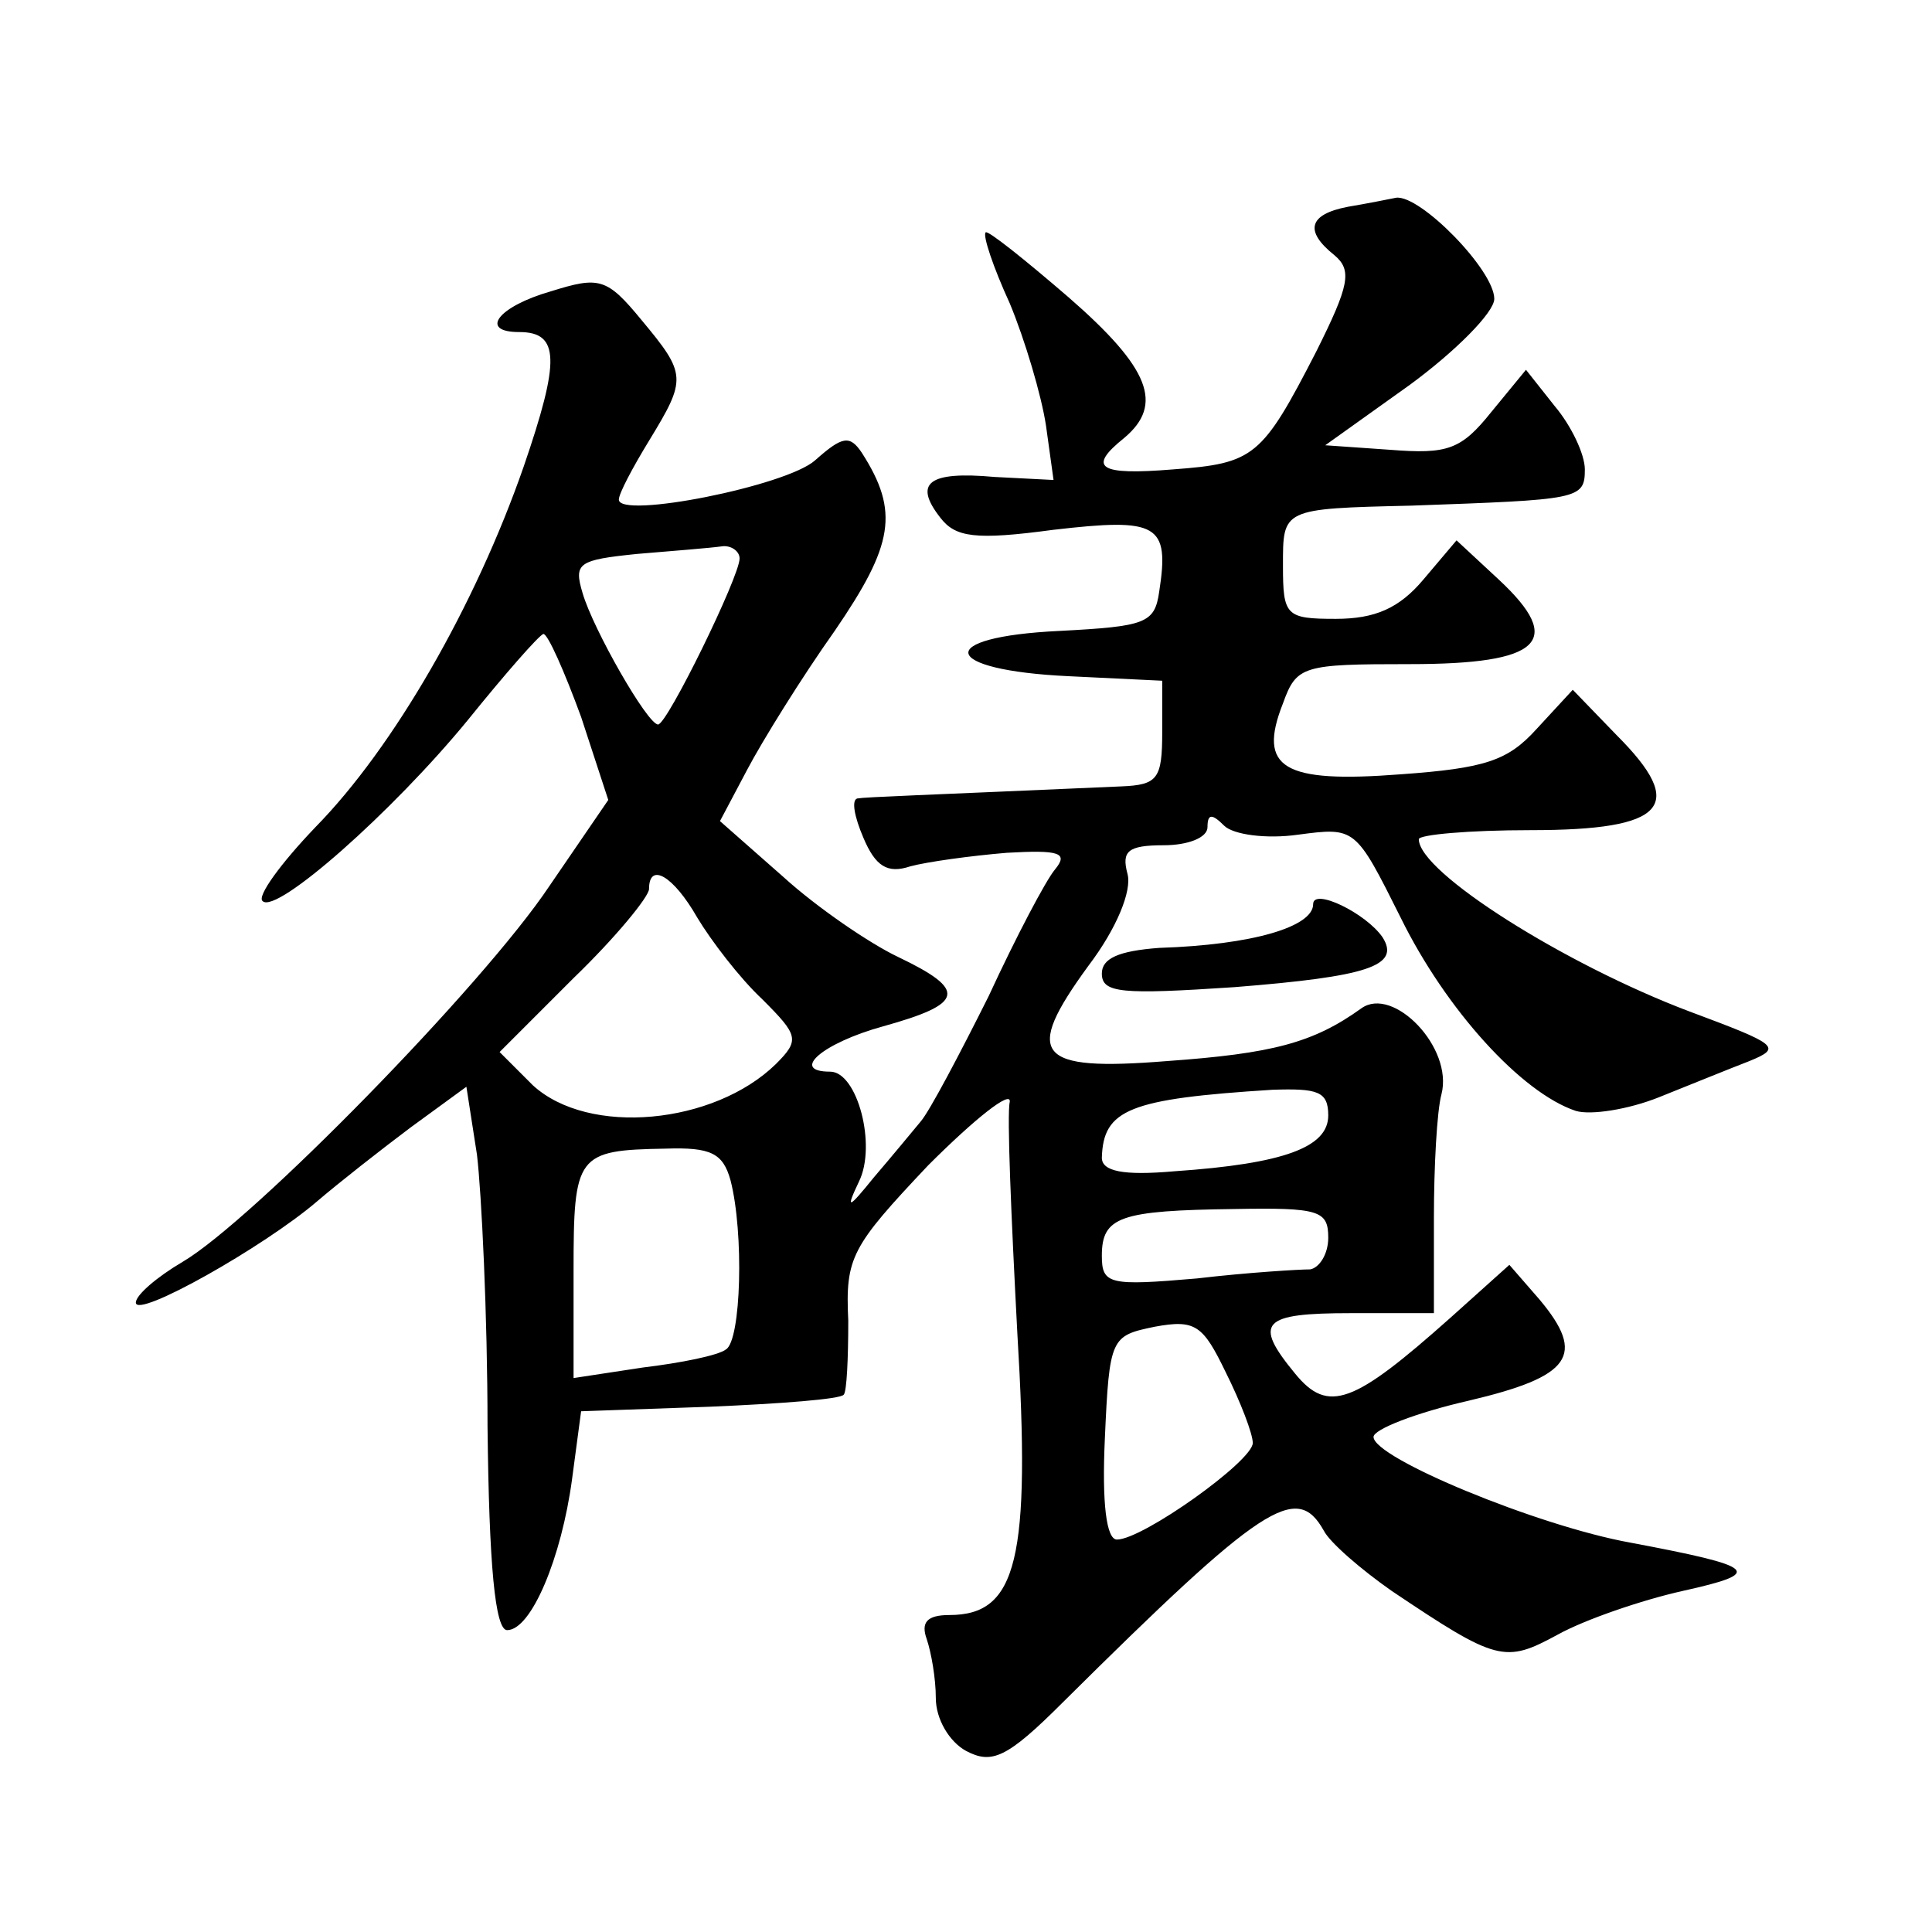 <?xml version="1.0" standalone="no"?>
<!DOCTYPE svg PUBLIC "-//W3C//DTD SVG 20010904//EN"
 "http://www.w3.org/TR/2001/REC-SVG-20010904/DTD/svg10.dtd">
<svg version="1.0" xmlns="http://www.w3.org/2000/svg"
 width="128pt" height="128pt" viewBox="0 0 128 128"
 preserveAspectRatio="xMidYMid meet">
<g transform="translate(0,128) scale(0.1,-0.1)"
fill="#0" stroke="none">
<path d="M893 1143 c-26 -5 -29 -16 -9 -32 12 -10 10 -20 -12 -64 -36 -70 -41 -74
-95 -78 -49 -4 -57 1 -32 21 26 22 17 46 -37 93 -29 25 -54 45 -55 43 -2 -2 5 -23
16 -47 10 -24 21 -61 24 -81 l5 -36 -39 2 c-44 4 -54 -4 -36 -27 10 -13 23 -15
75 -8 69 8 77 4 70 -41 -3 -21 -9 -23 -66 -26 -84 -4 -79 -26 6 -30 l62 -3 0 -34
c0 -31 -3 -35 -27 -36 -136 -6 -169 -7 -175 -8 -4 -1 -2 -12 4 -26 8 -19 16 -24
31 -19 11 3 40 7 64 9 35 2 41 0 32 -11 -6 -7 -26 -45 -44 -84 -19 -38 -39 -76
-45 -83 -5 -6 -19 -23 -31 -37 -17 -21 -19 -22 -10 -3 12 24 -1 73 -19 73 -27 0
-5 19 35 30 54 15 56 24 10 46 -19 9 -54 33 -76 53 l-42 37 18 34 c10 19 36 61
58 92 39 57 43 79 18 118 -8 12 -13 11 -31 -5 -19 -17 -130 -39 -130 -26 0 4 9
21 20 39 25 41 25 44 -5 80 -23 28 -28 29 -60 19 -35 -10 -48 -27 -21 -27 27 0
27 -19 3 -89 -32 -92 -86 -186 -138 -239 -23 -24 -39 -46 -35 -49 9 -9 86 59 136
120 25 31 47 56 50 57 3 0 14 -25 25 -55 l18 -55 -39 -57 c-44 -66 -197 -222 -243
-249 -17 -10 -31 -22 -31 -27 0 -11 85 37 120 67 14 12 42 34 62 49 l37 27 7 -45
c3 -25 7 -106 7 -180 1 -92 5 -135 13 -135 16 0 36 48 43 100 l6 45 85 3 c47 2
87 5 89 8 2 2 3 24 3 49 -2 42 2 49 53 103 31 31 55 50 54 42 -2 -8 1 -77 5 -153
9 -150 0 -187 -45 -187 -15 0 -19 -5 -15 -16 3 -9 6 -26 6 -39 0 -14 9 -29 20 -35
17 -9 27 -5 64 32 133 132 155 146 173 114 4 -8 25 -26 45 -40 70 -47 75 -48 110
-29 18 10 56 23 83 29 54 12 50 16 -35 32 -61 11 -170 56 -170 70 0 5 28 16 63
24 68 16 78 30 47 67 l-20 23 -39 -35 c-64 -57 -81 -64 -103 -37 -28 34 -22 40
37 40 l55 0 0 63 c0 34 2 71 5 82 8 31 -32 72 -53 57 -32 -23 -59 -30 -129 -35
-87 -7 -95 4 -52 63 19 25 29 50 26 61 -4 15 0 19 24 19 16 0 29 5 29 12 0 9 3
9 11 1 6 -6 28 -9 49 -6 38 5 38 5 68 -55 30 -61 80 -116 116 -128 10 -3 35 1 55
9 20 8 47 19 60 24 22 9 19 11 -40 33 -82 31 -179 92 -179 114 0 3 33 6 74 6 90
0 104 16 57 63 l-29 30 -24 -26 c-19 -21 -34 -26 -90 -30 -78 -6 -95 4 -78 47 9
25 13 26 84 26 87 0 103 15 59 56 l-28 26 -22 -26 c-16 -19 -32 -26 -58 -26 -33
0 -35 2 -35 35 0 38 -1 38 85 40 111 4 115 4 115 24 0 10 -9 29 -20 42 l-19 24
-23 -28 c-20 -25 -29 -28 -67 -25 l-43 3 56 40 c30 22 56 48 56 57 0 19 -49 69
-65 67 -5 -1 -20 -4 -32 -6z m-403 -233 c0 -12 -48 -110 -54 -110 -7 0 -43 63 -50
87 -6 20 -3 22 36 26 24 2 49 4 56 5 6 1 12 -3 12 -8z m-28 -238 c9 -15 28 -40
43 -54 24 -24 25 -27 9 -43 -41 -40 -124 -48 -161 -14 l-22 22 49 49 c28 27 50
54 50 59 0 18 16 9 32 -19z m418 -131 c0 -21 -29 -32 -102 -37 -34 -3 -48 0 -48
9 1 32 18 39 113 45 30 1 37 -1 37 -17z m-396 -43 c9 -35 7 -106 -3 -112 -5 -4
-30 -9 -55 -12 l-46 -7 0 71 c0 77 2 80 61 81 30 1 38 -3 43 -21z m396 -38 c0 -11
-6 -20 -12 -21 -7 0 -41 -2 -75 -6 -58 -5 -63 -4 -63 15 0 26 12 30 88 31 56 1
62 -1 62 -19z m-50 -136 c0 -12 -73 -64 -90 -64 -7 0 -10 24 -8 67 3 67 4 68 33
74 27 5 32 1 47 -30 10 -20 18 -41 18 -47z M870 681 c0 -15 -40 -27 -102 -29 -27
-2 -38 -7 -38 -17 0 -13 13 -14 88 -9 88 7 110 14 98 33 -11 16 -46 33 -46 22z"/>
</g>
</svg>
